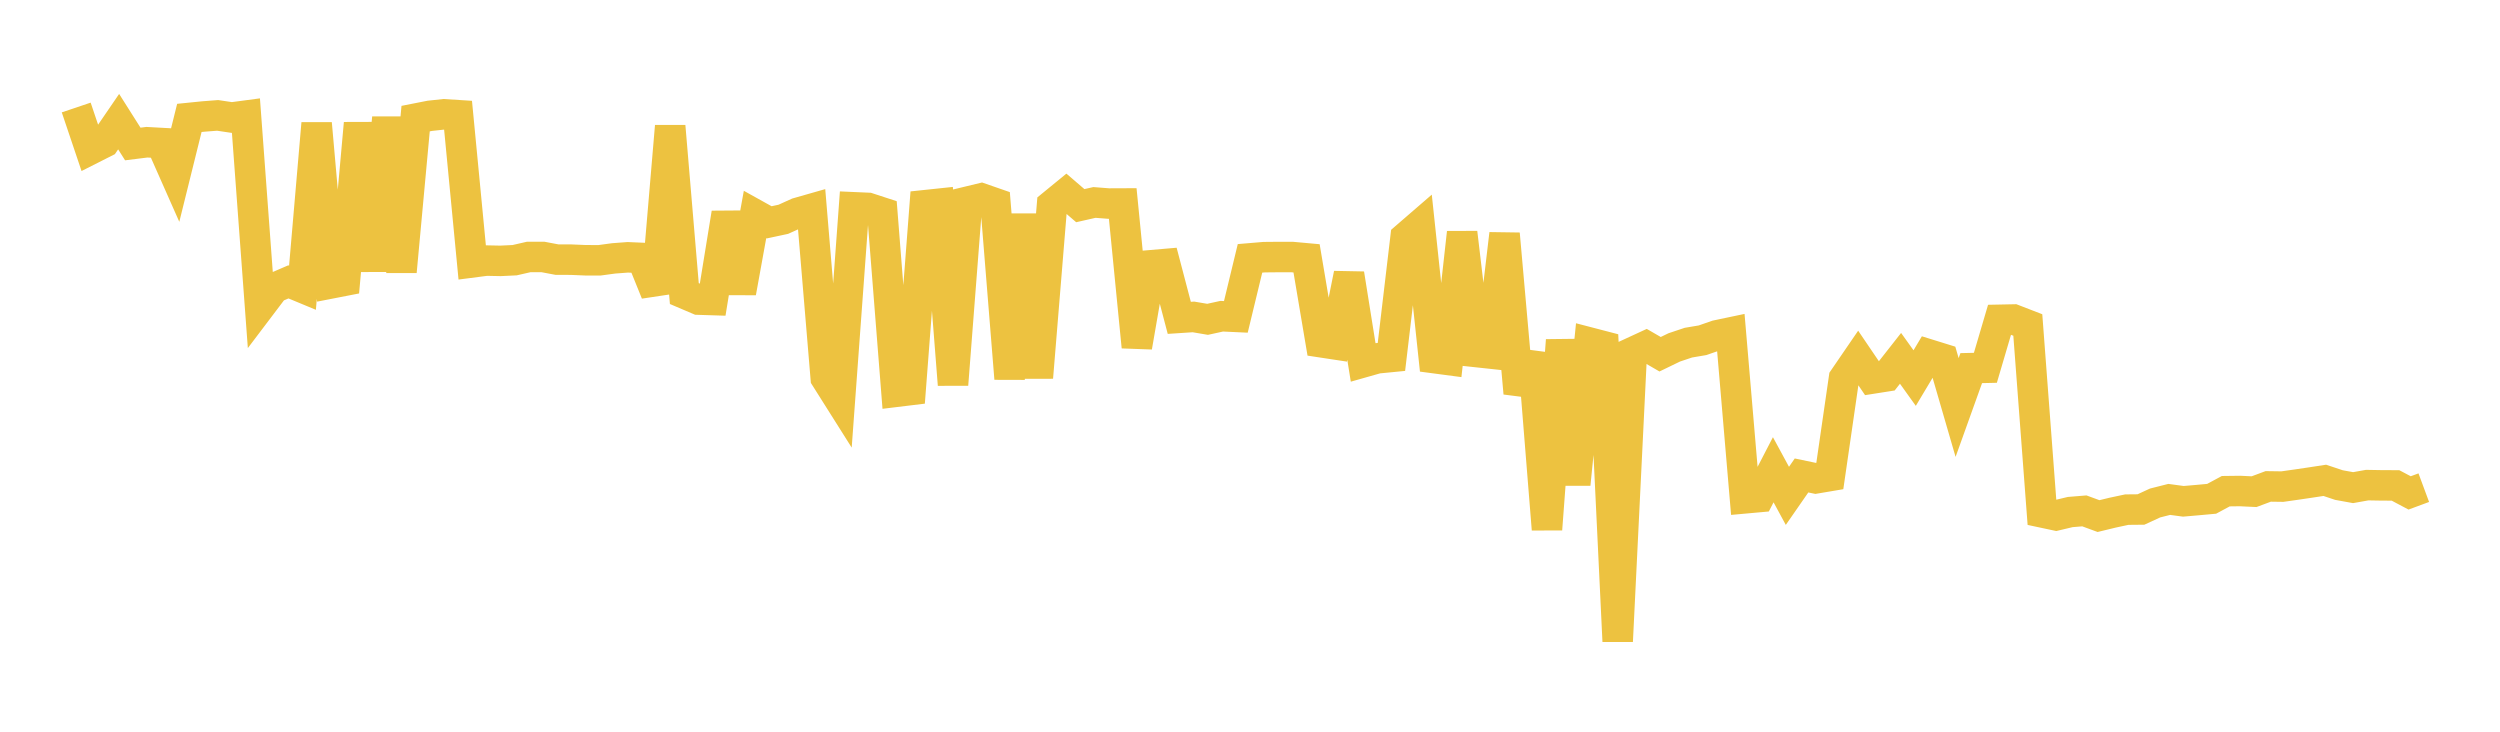 <svg width="164" height="48" xmlns="http://www.w3.org/2000/svg" xmlns:xlink="http://www.w3.org/1999/xlink"><path fill="none" stroke="rgb(237,194,64)" stroke-width="2" d="M5,7.052L5.928,9.806L6.855,9.337L7.783,7.98L8.711,9.446L9.639,9.33L10.566,9.381L11.494,11.477L12.422,7.735L13.349,7.641L14.277,7.57L15.205,7.708L16.133,7.584L17.06,20.118L17.988,18.892L18.916,18.491L19.843,18.876L20.771,8.099L21.699,18.594L22.627,18.413L23.554,8.091L24.482,17.751L25.41,7.727L26.337,17.821L27.265,7.781L28.193,7.598L29.12,7.498L30.048,7.557L30.976,17.214L31.904,17.094L32.831,17.113L33.759,17.069L34.687,16.856L35.614,16.856L36.542,17.032L37.47,17.034L38.398,17.073L39.325,17.076L40.253,16.95L41.181,16.88L42.108,16.92L43.036,19.216L43.964,8.279L44.892,19.259L45.819,19.654L46.747,19.683L47.675,13.98L48.602,19.19L49.53,14.069L50.458,14.585L51.386,14.386L52.313,13.966L53.241,13.701L54.169,24.792L55.096,26.261L56.024,13.598L56.952,13.639L57.88,13.942L58.807,25.699L59.735,25.586L60.663,13.463L61.59,13.365L62.518,25.233L63.446,13.236L64.373,13.012L65.301,13.334L66.229,24.836L67.157,14.087L68.084,24.765L69.012,13.455L69.94,12.695L70.867,13.491L71.795,13.281L72.723,13.353L73.651,13.349L74.578,22.758L75.506,17.4L76.434,17.32L77.361,20.851L78.289,20.79L79.217,20.948L80.145,20.744L81.072,20.787L82,16.948L82.928,16.87L83.855,16.861L84.783,16.863L85.711,16.947L86.639,22.449L87.566,22.59L88.494,17.965L89.422,23.769L90.349,23.506L91.277,23.415L92.205,15.578L93.133,14.775L94.06,23.49L94.988,23.613L95.916,15.262L96.843,23.093L97.771,23.193L98.699,15.341L99.627,25.793L100.554,23.187L101.482,34.723L102.41,22.323L103.337,31.77L104.265,22.468L105.193,22.71L106.12,42.067L107.048,23.129L107.976,22.701L108.904,23.238L109.831,22.789L110.759,22.478L111.687,22.321L112.614,21.999L113.542,21.804L114.47,32.691L115.398,32.607L116.325,30.816L117.253,32.528L118.181,31.19L119.108,31.384L120.036,31.227L120.964,24.824L121.892,23.469L122.819,24.835L123.747,24.689L124.675,23.507L125.602,24.802L126.53,23.249L127.458,23.537L128.386,26.732L129.313,24.149L130.241,24.128L131.169,20.979L132.096,20.96L133.024,21.319L133.952,33.613L134.88,33.811L135.807,33.59L136.735,33.514L137.663,33.855L138.59,33.63L139.518,33.432L140.446,33.423L141.373,32.996L142.301,32.761L143.229,32.886L144.157,32.806L145.084,32.721L146.012,32.222L146.94,32.21L147.867,32.254L148.795,31.908L149.723,31.921L150.651,31.789L151.578,31.652L152.506,31.51L153.434,31.82L154.361,31.989L155.289,31.824L156.217,31.84L157.145,31.844L158.072,32.335L159,31.991"></path></svg>